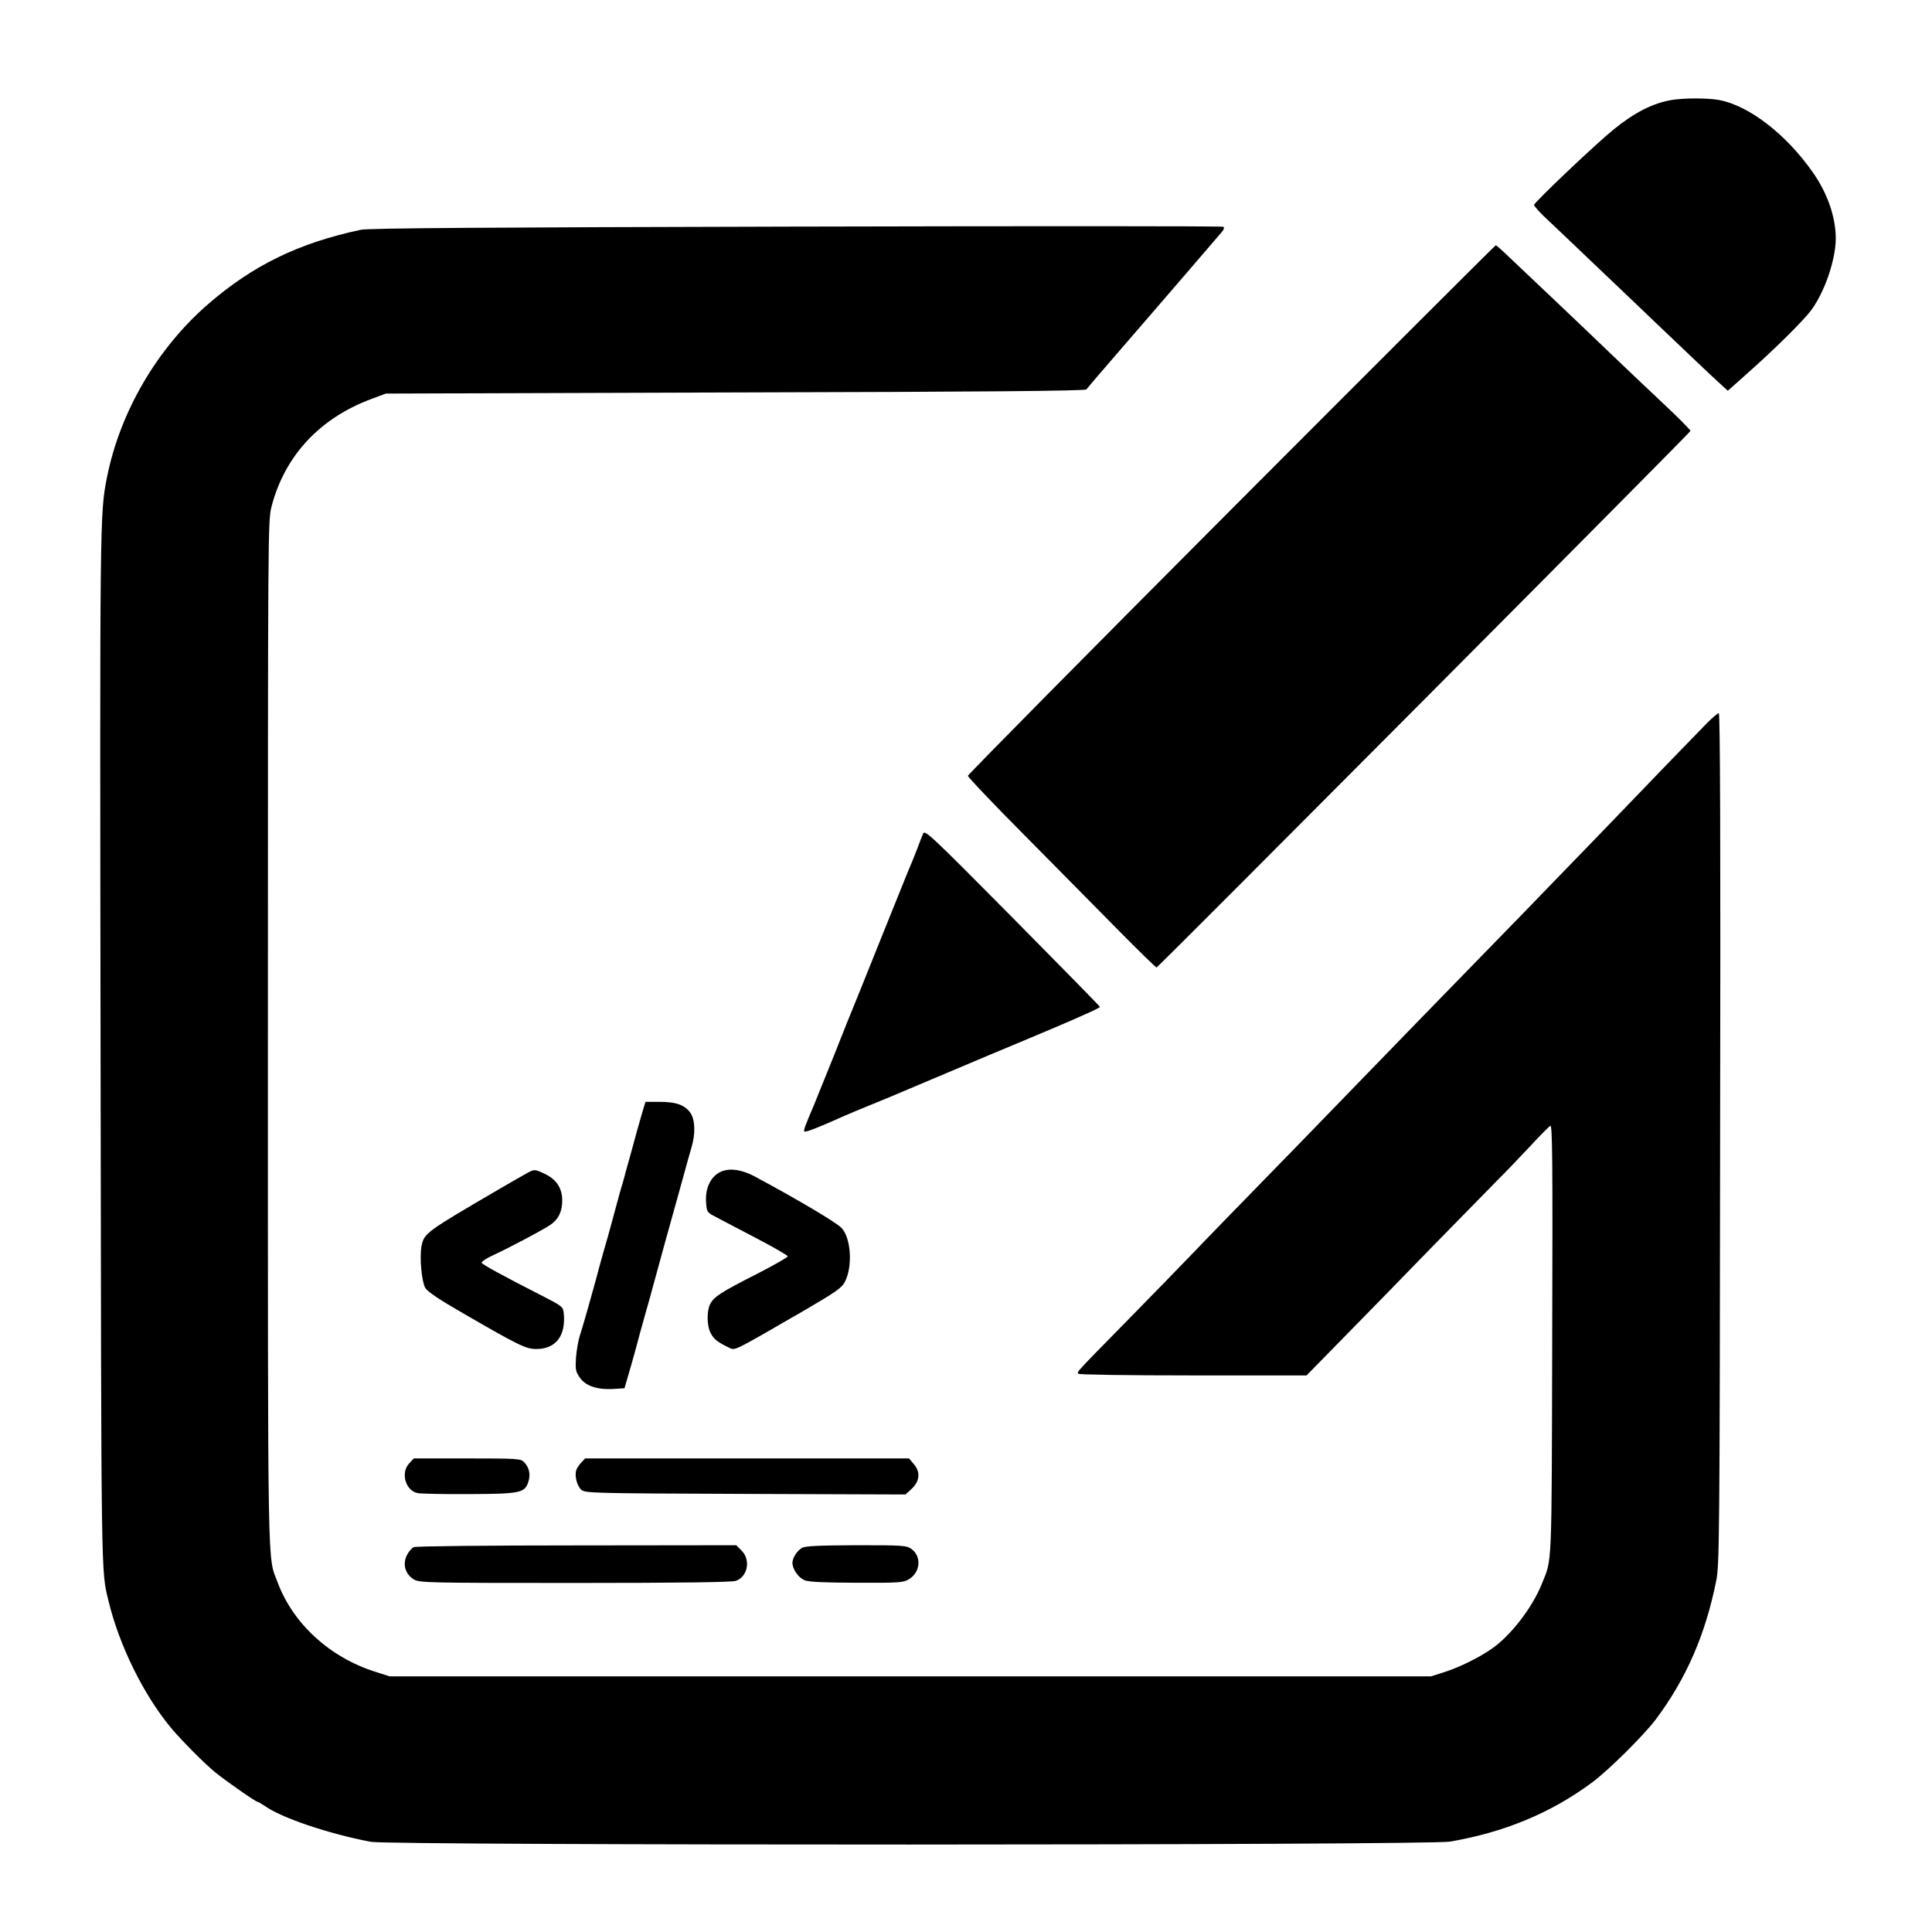 <?xml version="1.0" standalone="no"?>
<!DOCTYPE svg PUBLIC "-//W3C//DTD SVG 20010904//EN"
 "http://www.w3.org/TR/2001/REC-SVG-20010904/DTD/svg10.dtd">
<svg version="1.0" xmlns="http://www.w3.org/2000/svg"
 width="1024pt" height="1024pt" viewBox="0 0 1024 1024"
 preserveAspectRatio="xMidYMid meet">
<g transform="translate(0,1024) scale(0.1,-0.1)"
fill="#000000" stroke="none">
<path d="M8860 9710 c-100 -17 -196 -66 -306 -155 -92 -74 -422 -387 -423
-401 -1 -6 34 -45 78 -85 43 -41 164 -155 267 -254 104 -99 241 -229 304 -290
185 -176 272 -259 295 -280 12 -11 36 -33 52 -48 l31 -28 93 83 c151 133 308
289 348 343 73 98 131 270 131 383 -1 113 -44 238 -122 349 -142 202 -337 353
-497 383 -61 11 -184 11 -251 0z"/>
<path d="M4220 9039 c-1627 -4 -2270 -8 -2308 -17 -329 -70 -571 -188 -809
-394 -270 -234 -467 -571 -536 -918 -38 -190 -38 -212 -34 -3020 4 -2867 2
-2769 42 -2935 57 -237 187 -500 333 -675 57 -67 171 -183 232 -233 52 -43
215 -157 225 -157 4 0 20 -10 37 -21 89 -64 338 -148 563 -191 106 -20 5603
-19 5720 1 287 49 533 151 750 311 88 64 279 254 342 338 163 219 263 451 320
737 16 84 18 234 20 2343 3 1572 0 2252 -7 2252 -6 0 -34 -24 -63 -53 -91 -93
-294 -303 -562 -582 -143 -148 -294 -304 -335 -346 -41 -43 -133 -137 -205
-211 -348 -357 -514 -528 -795 -818 -167 -173 -386 -398 -486 -500 -99 -102
-246 -252 -325 -335 -79 -82 -243 -251 -364 -374 -281 -286 -266 -271 -260
-282 4 -5 246 -9 608 -9 l602 0 195 199 c107 109 326 333 485 497 160 163 313
320 341 348 29 28 98 101 155 161 56 61 109 114 116 118 11 7 13 -176 10
-1135 -3 -1234 0 -1156 -55 -1293 -50 -125 -165 -275 -267 -345 -68 -47 -172
-98 -248 -122 l-72 -23 -2760 0 -2760 0 -75 24 c-241 76 -436 254 -518 473
-55 148 -52 -40 -52 2909 0 2704 0 2720 20 2797 71 268 255 466 530 568 l75
28 1853 6 c1296 3 1855 8 1860 16 4 6 73 87 154 180 136 157 467 541 525 609
14 17 33 38 41 48 9 10 12 21 6 25 -5 4 -1024 4 -2264 1z"/>
<path d="M6526 7540 c-768 -770 -1396 -1406 -1396 -1412 0 -7 136 -150 303
-318 166 -168 390 -394 497 -503 107 -108 197 -196 200 -195 15 8 2830 2836
2830 2844 0 5 -64 70 -142 143 -79 74 -200 189 -269 255 -69 67 -206 197 -305
291 -98 93 -209 198 -245 232 -36 35 -68 63 -71 63 -3 0 -634 -630 -1402
-1400z"/>
<path d="M4892 5820 c-6 -14 -20 -50 -31 -80 -23 -58 -31 -79 -49 -120 -6 -14
-72 -178 -147 -365 -75 -187 -140 -349 -145 -360 -5 -11 -50 -123 -100 -250
-51 -126 -98 -243 -105 -260 -47 -110 -57 -136 -52 -142 6 -6 71 19 220 86 27
12 83 35 125 52 42 17 91 37 107 44 17 7 118 50 225 95 107 45 209 88 225 95
17 7 134 57 260 109 127 53 239 101 250 106 11 5 50 22 88 39 37 16 67 32 67
34 0 3 -209 216 -464 474 -444 448 -465 467 -474 443z"/>
<path d="M3401 4333 c-11 -38 -36 -126 -55 -198 -20 -71 -40 -143 -44 -160
-11 -34 -21 -71 -57 -205 -14 -52 -34 -124 -45 -160 -10 -36 -31 -110 -45
-165 -15 -55 -31 -111 -35 -125 -4 -14 -13 -45 -20 -70 -7 -25 -19 -65 -27
-90 -8 -25 -17 -76 -20 -115 -4 -62 -2 -74 19 -105 30 -45 91 -66 175 -62 l63
4 20 69 c11 37 29 101 40 141 10 40 30 111 43 158 14 47 39 139 57 205 18 66
42 152 52 190 26 93 68 243 78 280 5 17 17 64 29 105 11 41 27 98 35 125 23
74 21 150 -5 187 -30 42 -76 58 -163 58 l-75 0 -20 -67z"/>
<path d="M2795 4023 c-16 -9 -84 -47 -150 -86 -387 -226 -398 -233 -411 -303
-11 -59 1 -187 20 -220 13 -21 72 -61 208 -139 287 -166 325 -185 381 -185
103 0 157 70 145 190 -3 33 -8 37 -103 86 -231 118 -329 172 -332 181 -2 5 22
22 54 37 86 39 278 141 313 166 41 29 60 70 60 128 0 63 -30 110 -90 139 -54
26 -57 27 -95 6z"/>
<path d="M3808 4023 c-45 -28 -69 -84 -66 -149 3 -52 6 -59 33 -74 17 -9 113
-60 215 -113 102 -53 185 -100 185 -106 0 -5 -75 -48 -167 -95 -187 -95 -224
-119 -244 -158 -19 -38 -18 -117 4 -156 16 -30 33 -44 94 -74 36 -17 14 -27
395 193 173 101 204 122 221 155 42 80 33 231 -17 285 -27 29 -222 145 -456
271 -79 43 -150 50 -197 21z"/>
<path d="M2169 2484 c-47 -50 -20 -146 46 -158 17 -3 138 -6 270 -5 271 1 296
6 315 64 13 39 6 75 -21 104 -19 20 -28 21 -303 21 l-283 0 -24 -26z"/>
<path d="M3081 2488 c-12 -12 -24 -30 -27 -41 -9 -30 4 -82 27 -103 20 -18 54
-19 870 -22 l848 -3 31 28 c44 40 50 89 15 131 l-27 32 -858 0 -859 0 -20 -22z"/>
<path d="M2194 2040 c-11 -4 -29 -25 -38 -44 -23 -48 -8 -99 37 -127 30 -18
64 -19 853 -19 565 0 832 4 854 11 63 22 80 111 31 160 l-29 29 -844 -1 c-464
0 -852 -4 -864 -9z"/>
<path d="M4251 2036 c-26 -15 -50 -51 -51 -79 0 -33 31 -78 63 -92 23 -10 98
-13 277 -14 228 -1 248 1 278 19 61 37 67 121 13 160 -28 19 -43 20 -293 20
-199 -1 -269 -4 -287 -14z"/>
</g>
</svg>
